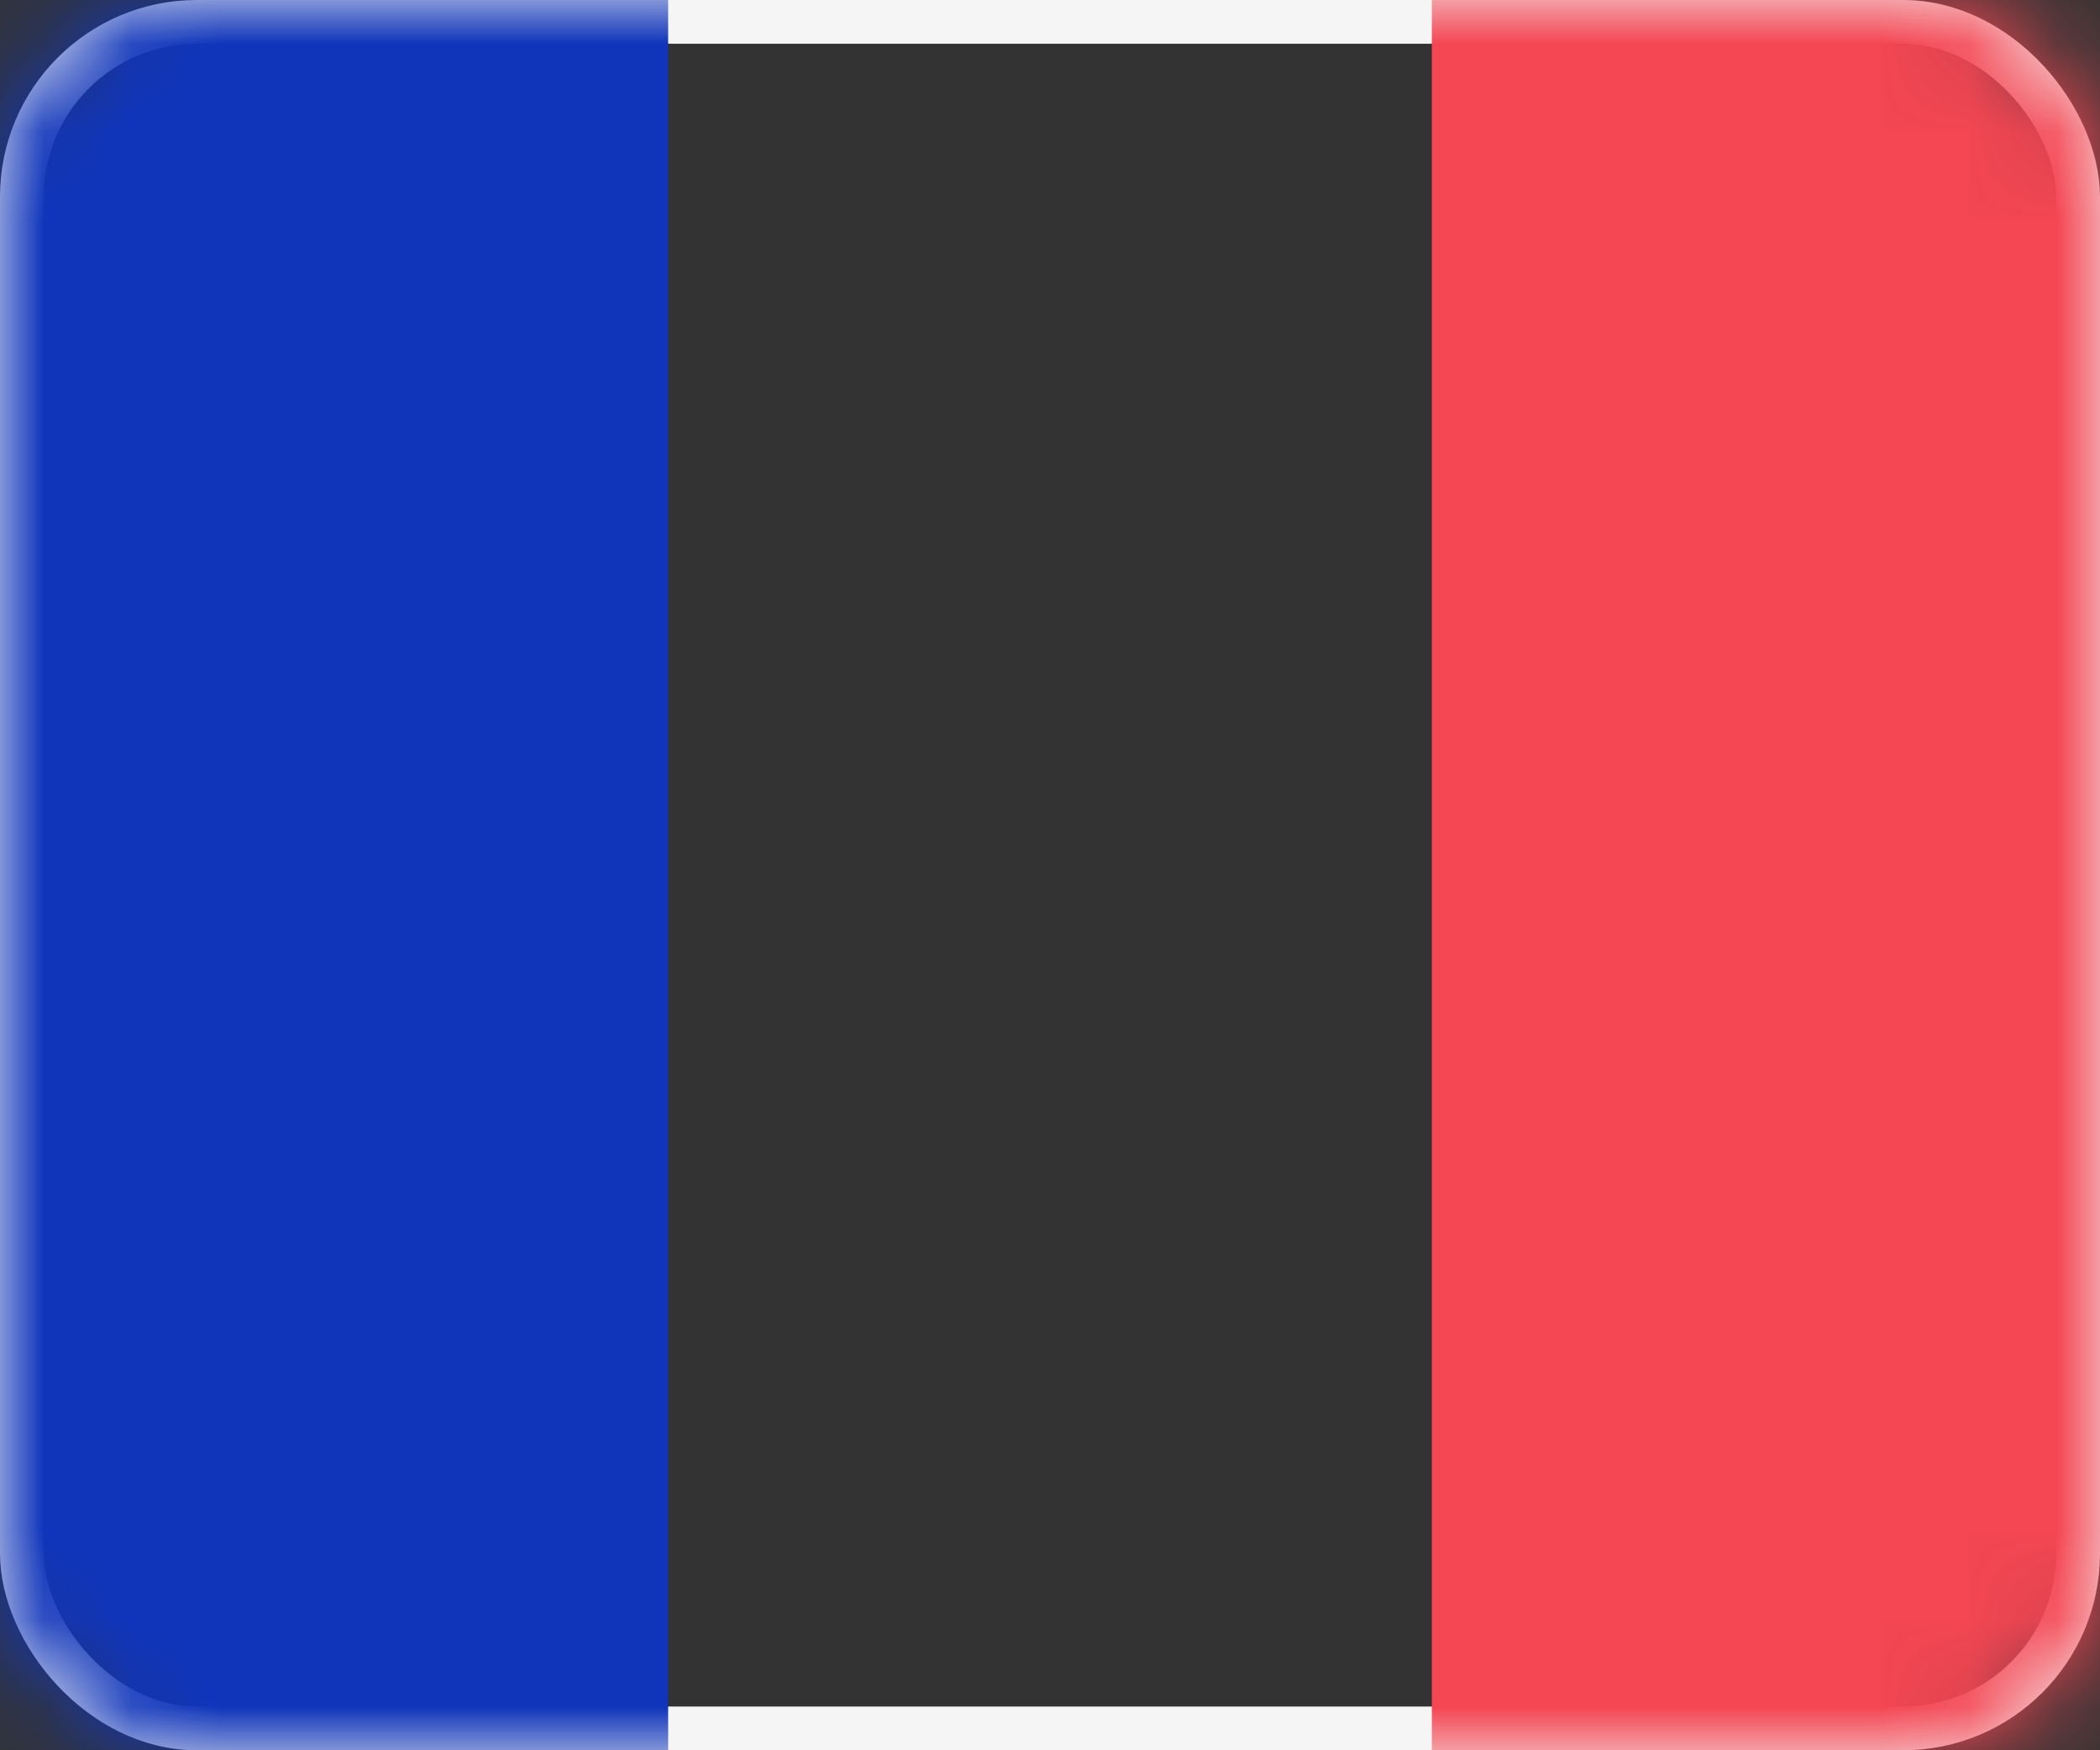 <svg width="24" height="20" viewBox="0 0 24 20" xmlns="http://www.w3.org/2000/svg" xmlns:xlink="http://www.w3.org/1999/xlink">
    <rect x="0" y="0" width="24" height="20" fill="#333333" stroke="none"/>
    <defs>
        <rect id="luzp0g7qia" x="0" y="0" width="24" height="20" rx="2"/>
    </defs>
    <g fill="none" fill-rule="evenodd">
        <mask id="2cz7hwuxab" fill="#fff">
            <use xlink:href="#luzp0g7qia"/>
        </mask>
        <rect stroke="#F5F5F5" stroke-width=".5" x=".25" y=".25" width="23.5" height="19.5" rx="2"/>
        <path fill="#F44653" mask="url(#2cz7hwuxab)" d="M16.364 0H24v20h-7.636z"/>
        <path fill="#1035BB" mask="url(#2cz7hwuxab)" d="M0 0h7.636v20H0z"/>
    </g>
</svg>
